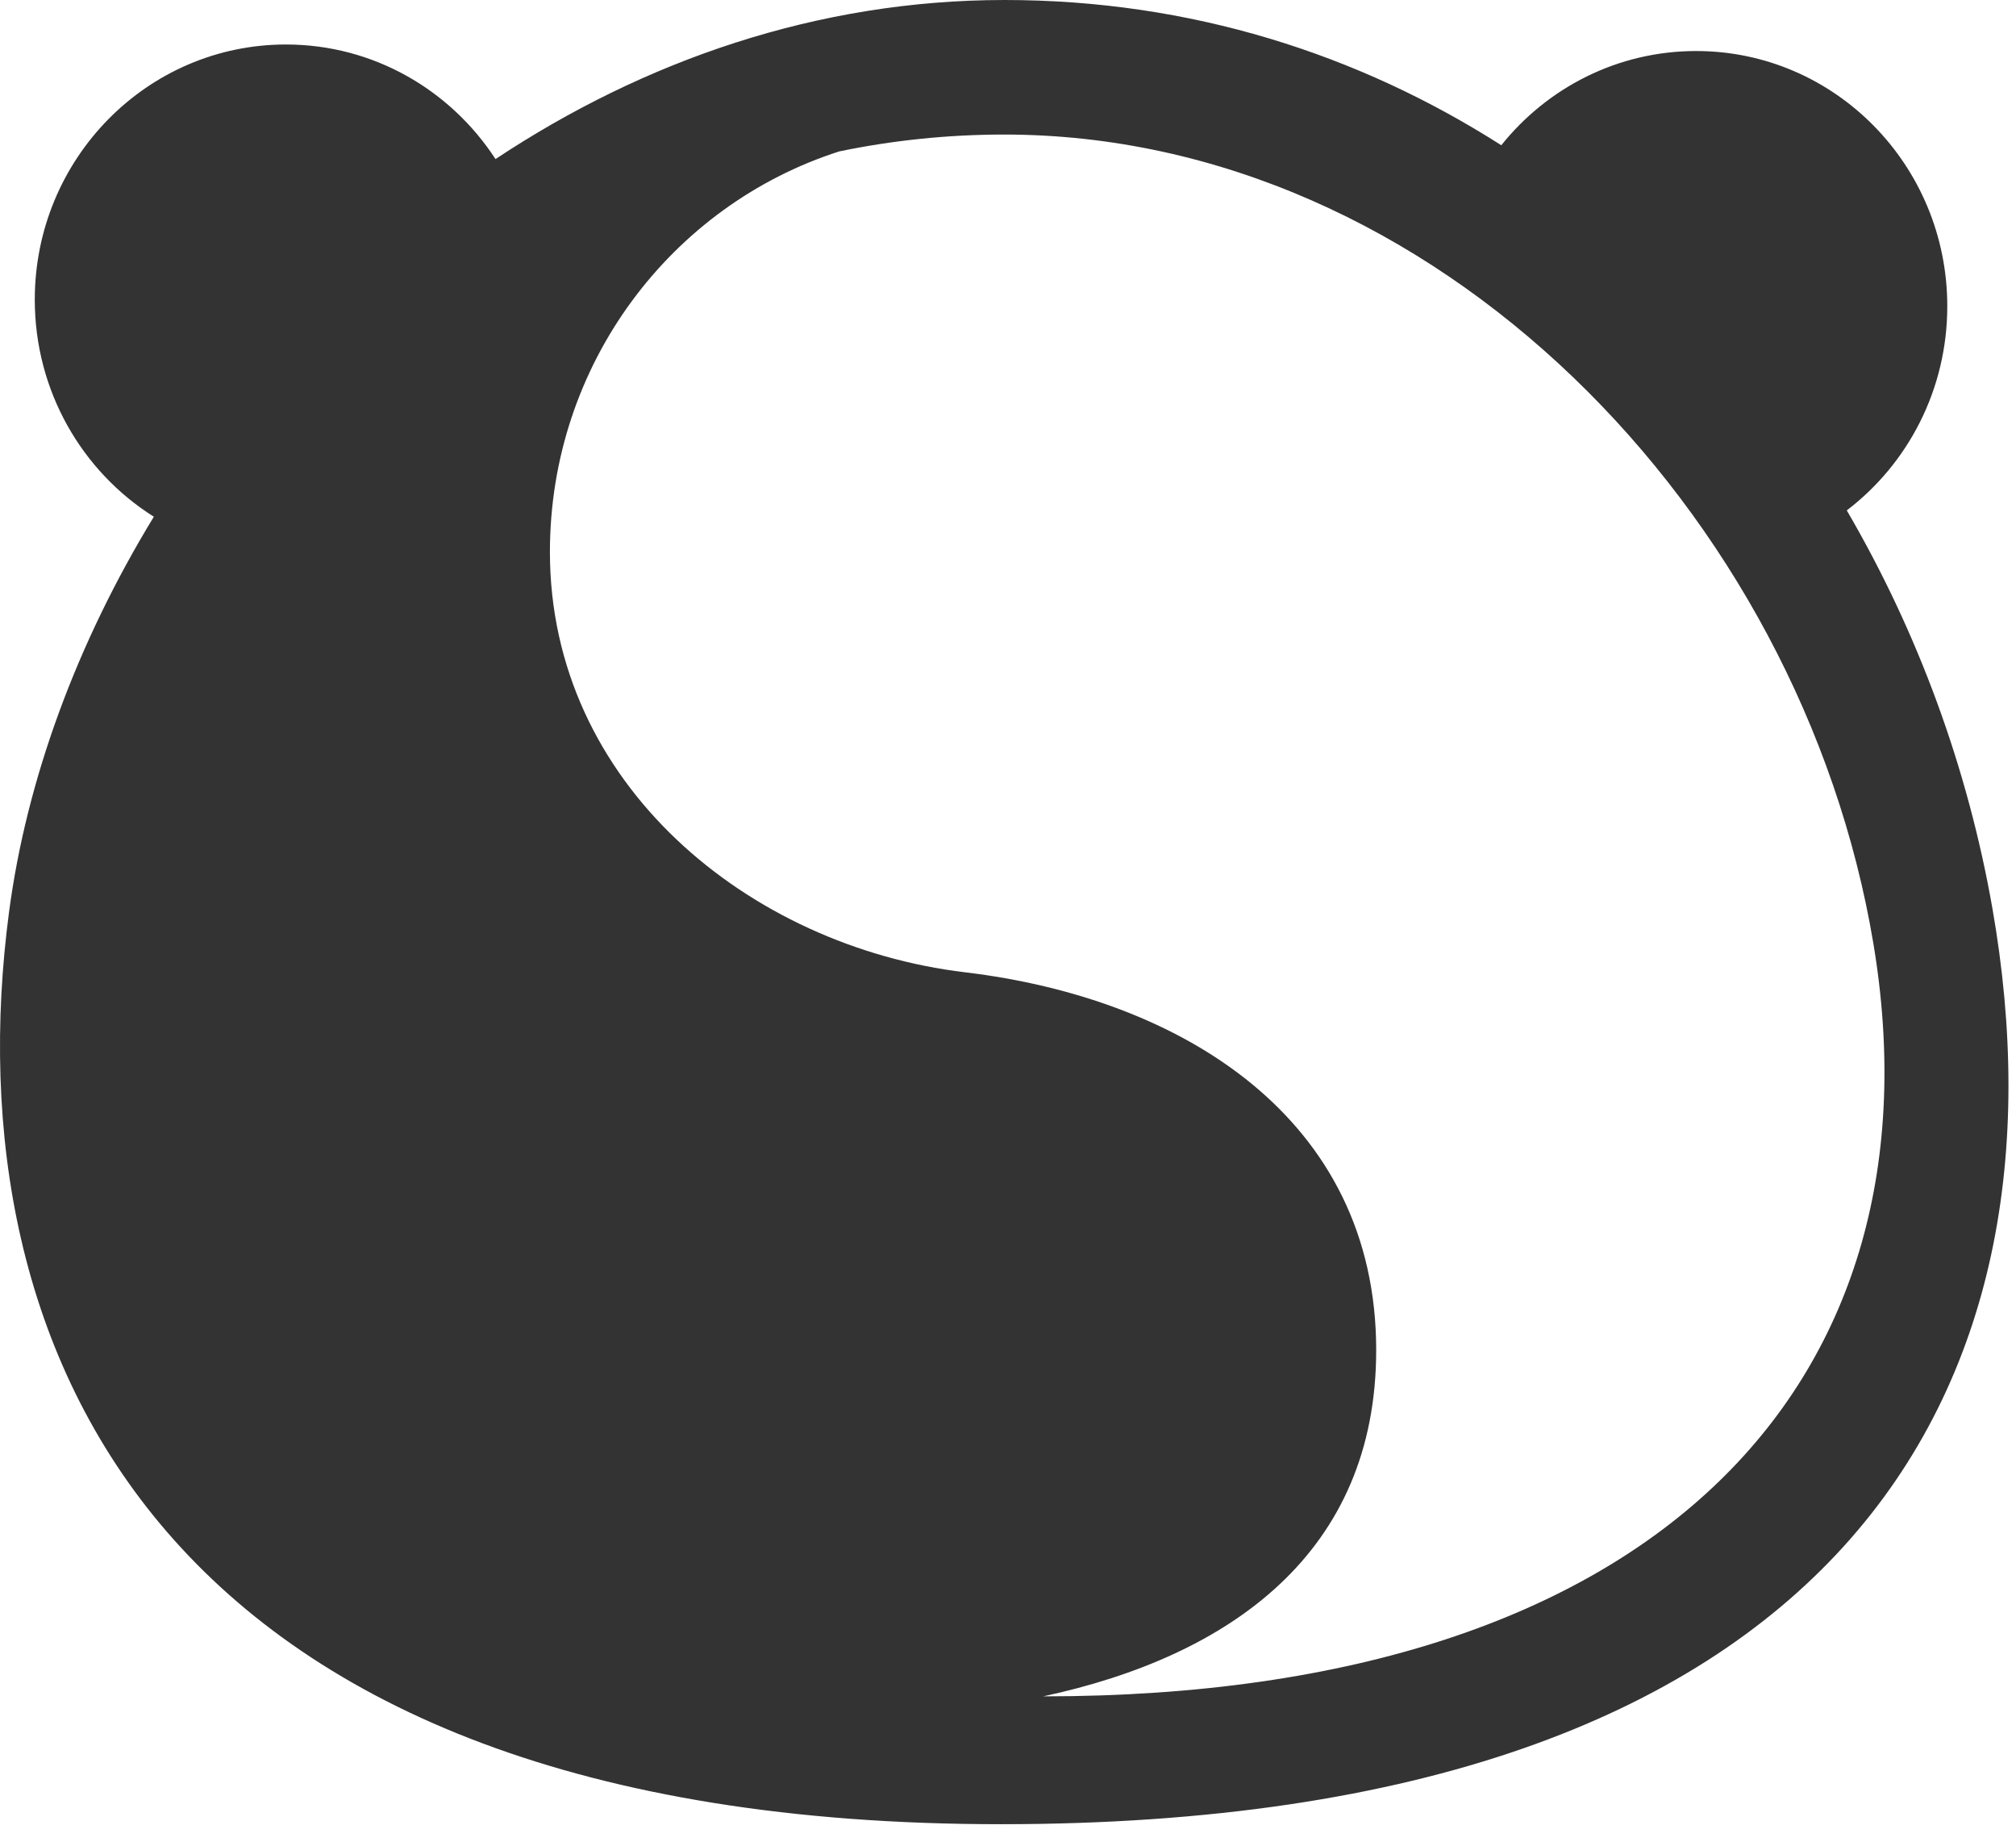 <svg width="71px" height="65px" viewBox="0 0 71 65" version="1.1" xmlns="http://www.w3.org/2000/svg" xmlns:xlink="http://www.w3.org/1999/xlink">
    <title>icon 单色</title>
    <g id="页面-1" stroke="none" stroke-width="1" fill="none" fill-rule="evenodd">
        <path d="M35.38,1.42108547e-14 C41.928,1.42108547e-14 47.84,1.903 52.873,5.115 C54.494,3.09 56.966,1.797 59.736,1.797 C64.62,1.797 68.58,5.821 68.58,10.784 C68.58,13.725 67.189,16.336 65.04,17.974 C67.548,22.268 69.302,27.047 70.168,31.982 C73.132,48.884 64.9,64.24 35.243,64.24 C5.585,64.24 -1.719,47.542 0.318,32.12 C0.938,27.428 2.72,22.619 5.418,18.197 C2.901,16.613 1.225,13.782 1.225,10.553 C1.225,5.59 5.185,1.567 10.07,1.567 C13.154,1.567 15.869,3.171 17.451,5.602 C22.667,2.143 28.777,2.84217094e-14 35.38,1.42108547e-14 Z M35.364,4.738 C33.376,4.738 31.432,4.943 29.556,5.332 C23.644,7.228 19.367,12.823 19.367,19.437 C19.367,27.605 26.377,33.33 33.989,34.24 C41.6,35.15 48.467,39.365 48.467,47.544 C48.467,54.662 43.35,58.32 36.74,59.738 C58.667,59.738 68.518,48.41 65.976,33.22 C63.434,18.031 50.523,4.738 35.364,4.738 Z" id="icon-单色" fill="#333333" fill-rule="nonzero"></path>
    </g>
</svg>
